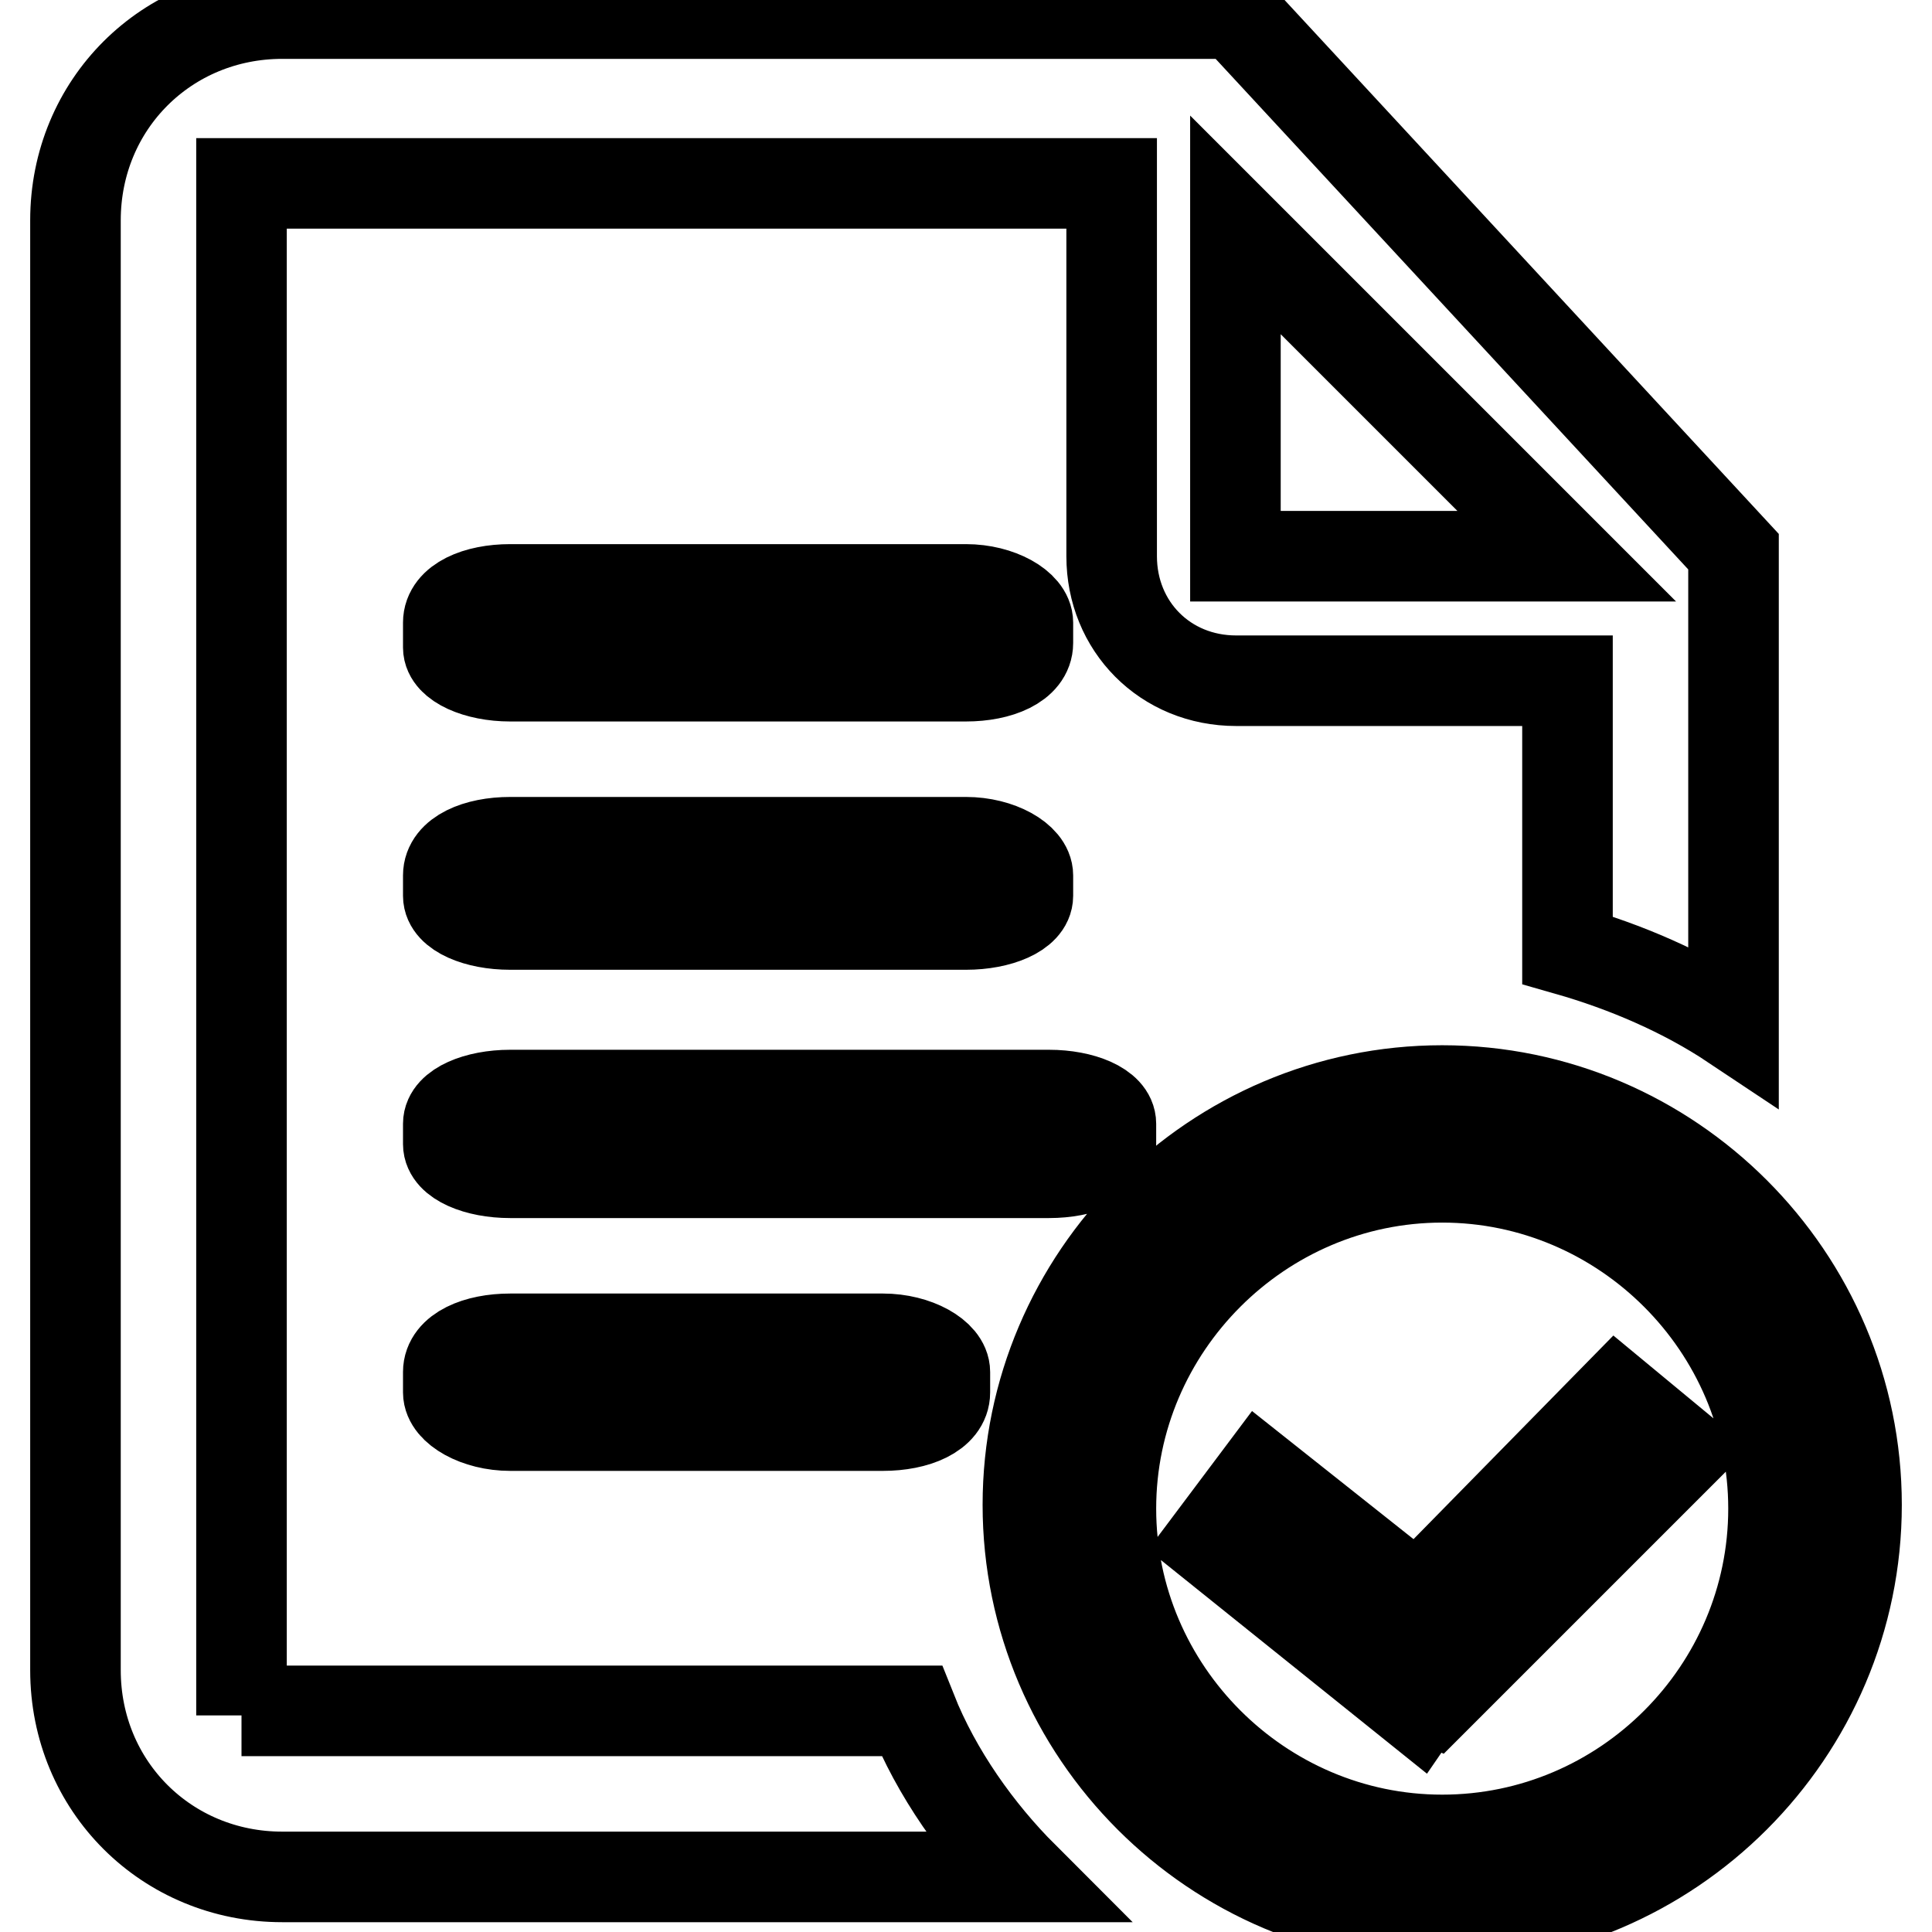 <?xml version="1.0" encoding="utf-8"?>
<!-- Svg Vector Icons : http://www.onlinewebfonts.com/icon -->
<!DOCTYPE svg PUBLIC "-//W3C//DTD SVG 1.1//EN" "http://www.w3.org/Graphics/SVG/1.1/DTD/svg11.dtd">
<svg version="1.1" xmlns="http://www.w3.org/2000/svg" xmlns:xlink="http://www.w3.org/1999/xlink" x="0px" y="0px" viewBox="0 0 256 256" enable-background="new 0 0 256 256" xml:space="preserve">
<g> <path stroke-width="12" fill-opacity="0" stroke="#000000"  d="M67.6,177.4c-4.4,0-8.2,1.6-8.2,4.4v2.7c0,2.2,3.8,4.4,8.2,4.4H117c4.4,0,8.2-1.6,8.2-4.4v-2.7 c0-2.2-3.8-4.4-8.2-4.4H67.6z M147.2,151.6v-2.7c0-2.2-3.8-3.8-8.2-3.8H67.6c-4.4,0-8.2,1.6-8.2,3.8v2.7c0,2.2,3.8,3.8,8.2,3.8H139 C143.4,155.4,147.2,153.8,147.2,151.6z M32,227.3V24.3h115.3v49.4c0,9.3,7.1,16.5,16.5,16.5h43.9v35.7c7.7,2.2,15.4,5.5,22,9.9 V73.1L163.7,1.8H37.4C22.1,1.8,10,13.8,10,29.2v192.1c0,15.4,12.1,27.4,27.4,27.4h98.2c-6-6-11.5-13.7-14.8-22H32V227.3z  M163.7,29.8l43.9,43.9h-43.9V29.8L163.7,29.8z M59.4,118.7c0,2.2,3.8,3.8,8.2,3.8H128c4.4,0,8.2-1.6,8.2-3.8v-2.7 c0-2.2-3.8-4.4-8.2-4.4H67.6c-4.4,0-8.2,1.6-8.2,4.4V118.7z M191.1,144.5c-30.2,0-54.9,24.7-54.9,54.9c0,30.2,24.7,54.9,54.9,54.9 c30.2,0,54.9-24.7,54.9-54.9C246,169.2,221.3,144.5,191.1,144.5z M191.1,243.8c-24.1,0-43.9-19.8-43.9-43.9 c0-24.1,19.8-43.9,43.9-43.9s43.9,19.8,43.9,43.9C235,224,215.3,243.8,191.1,243.8z M67.6,89.6H128c4.4,0,8.2-1.6,8.2-4.4v-2.7 c0-2.2-3.8-4.4-8.2-4.4H67.6c-4.4,0-8.2,1.6-8.2,4.4v3.3C59.4,87.9,63.2,89.6,67.6,89.6z M214.2,185.1L187.8,212L167,195.5 l-6.6,8.8l27.4,22l1.1-1.6l1.1,0.5l32.9-32.9L214.2,185.1L214.2,185.1z"/></g>
</svg>